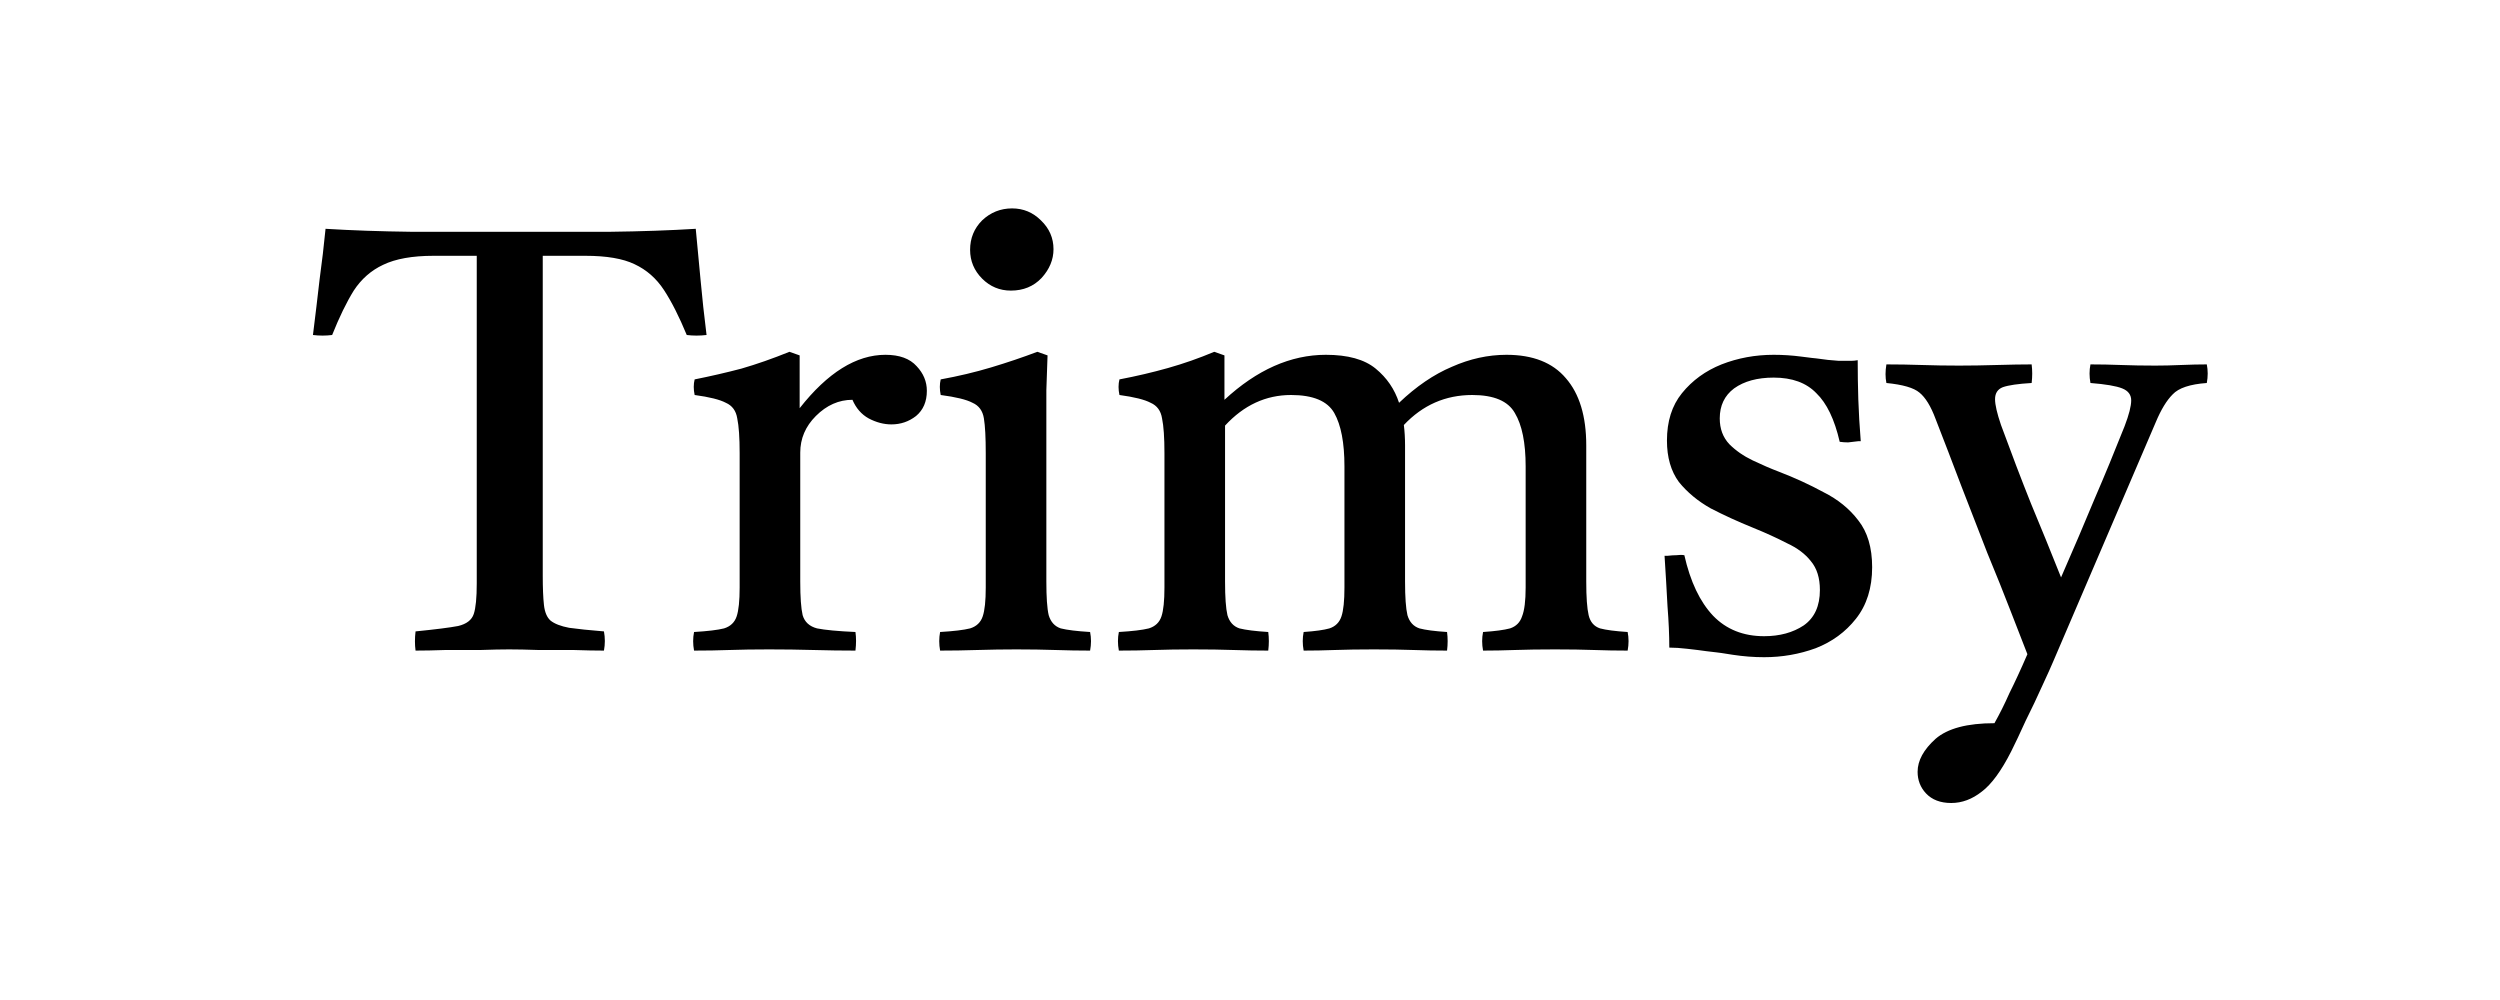 <svg xmlns="http://www.w3.org/2000/svg" width="50" height="20" viewBox="0 0 50 20" fill="none">
<path d="M8.311 13.012C8.295 12.892 8.295 12.764 8.311 12.628C8.711 12.588 8.995 12.552 9.163 12.52C9.331 12.48 9.435 12.4 9.475 12.28C9.515 12.16 9.535 11.956 9.535 11.668V5.116H8.671C8.247 5.116 7.911 5.176 7.663 5.296C7.423 5.408 7.227 5.58 7.075 5.812C6.931 6.044 6.787 6.34 6.643 6.7C6.515 6.716 6.387 6.716 6.259 6.7C6.307 6.316 6.351 5.948 6.391 5.596C6.439 5.244 6.479 4.904 6.511 4.576C7.031 4.608 7.607 4.628 8.239 4.636C8.871 4.636 9.527 4.636 10.207 4.636C10.895 4.636 11.555 4.636 12.187 4.636C12.827 4.628 13.403 4.608 13.915 4.576C13.947 4.896 13.979 5.236 14.011 5.596C14.043 5.948 14.083 6.316 14.131 6.7C13.995 6.716 13.863 6.716 13.735 6.7C13.583 6.332 13.431 6.032 13.279 5.8C13.127 5.568 12.931 5.396 12.691 5.284C12.459 5.172 12.131 5.116 11.707 5.116H10.855V11.512C10.855 11.76 10.863 11.956 10.879 12.1C10.895 12.244 10.939 12.348 11.011 12.412C11.091 12.476 11.215 12.524 11.383 12.556C11.551 12.58 11.783 12.604 12.079 12.628C12.103 12.756 12.103 12.884 12.079 13.012C11.911 13.012 11.707 13.008 11.467 13C11.235 13 11.003 13 10.771 13C10.539 12.992 10.343 12.988 10.183 12.988C10.031 12.988 9.839 12.992 9.607 13C9.383 13 9.151 13 8.911 13C8.679 13.008 8.479 13.012 8.311 13.012ZM13.881 13.012C13.857 12.884 13.857 12.76 13.881 12.64C14.153 12.624 14.353 12.6 14.481 12.568C14.609 12.528 14.693 12.448 14.733 12.328C14.773 12.208 14.793 12.016 14.793 11.752V9.064C14.793 8.752 14.777 8.52 14.745 8.368C14.721 8.216 14.645 8.112 14.517 8.056C14.397 7.992 14.189 7.94 13.893 7.9C13.869 7.788 13.869 7.684 13.893 7.588C14.213 7.524 14.525 7.452 14.829 7.372C15.133 7.284 15.453 7.172 15.789 7.036L15.993 7.108V8.164C16.553 7.452 17.125 7.096 17.709 7.096C17.989 7.096 18.197 7.172 18.333 7.324C18.469 7.468 18.537 7.632 18.537 7.816C18.537 8.032 18.465 8.2 18.321 8.32C18.177 8.432 18.013 8.488 17.829 8.488C17.677 8.488 17.525 8.448 17.373 8.368C17.229 8.288 17.121 8.164 17.049 7.996C16.777 7.996 16.533 8.104 16.317 8.32C16.109 8.528 16.005 8.772 16.005 9.052V11.632C16.005 11.944 16.021 12.168 16.053 12.304C16.093 12.44 16.189 12.528 16.341 12.568C16.501 12.6 16.757 12.624 17.109 12.64C17.125 12.752 17.125 12.876 17.109 13.012C16.837 13.012 16.557 13.008 16.269 13C15.981 12.992 15.685 12.988 15.381 12.988C15.085 12.988 14.821 12.992 14.589 13C14.365 13.008 14.129 13.012 13.881 13.012ZM21.802 13.012C21.578 13.012 21.346 13.008 21.107 13C20.866 12.992 20.607 12.988 20.326 12.988C20.07 12.988 19.811 12.992 19.547 13C19.291 13.008 19.043 13.012 18.802 13.012C18.779 12.884 18.779 12.76 18.802 12.64C19.075 12.624 19.274 12.6 19.402 12.568C19.53 12.528 19.614 12.448 19.654 12.328C19.695 12.208 19.715 12.016 19.715 11.752V9.064C19.715 8.752 19.703 8.52 19.678 8.368C19.654 8.216 19.578 8.112 19.451 8.056C19.331 7.992 19.119 7.94 18.814 7.9C18.791 7.788 18.791 7.684 18.814 7.588C19.166 7.524 19.503 7.444 19.823 7.348C20.142 7.252 20.451 7.148 20.747 7.036L20.951 7.108C20.942 7.356 20.934 7.588 20.927 7.804C20.927 8.02 20.927 8.224 20.927 8.416V11.632C20.927 11.944 20.942 12.168 20.974 12.304C21.015 12.44 21.095 12.528 21.215 12.568C21.343 12.6 21.538 12.624 21.802 12.64C21.826 12.76 21.826 12.884 21.802 13.012ZM19.402 4.996C19.402 4.764 19.483 4.568 19.642 4.408C19.811 4.248 20.011 4.168 20.242 4.168C20.466 4.168 20.659 4.248 20.819 4.408C20.986 4.568 21.07 4.76 21.07 4.984C21.07 5.192 20.991 5.384 20.831 5.56C20.671 5.728 20.466 5.812 20.218 5.812C19.994 5.812 19.802 5.732 19.642 5.572C19.483 5.412 19.402 5.22 19.402 4.996ZM29.661 13.012C29.637 12.884 29.637 12.76 29.661 12.64C29.901 12.624 30.081 12.6 30.201 12.568C30.321 12.528 30.401 12.448 30.441 12.328C30.489 12.208 30.513 12.016 30.513 11.752V9.328C30.513 8.856 30.441 8.5 30.297 8.26C30.161 8.02 29.877 7.9 29.445 7.9C28.909 7.9 28.453 8.1 28.077 8.5C28.093 8.628 28.101 8.764 28.101 8.908V11.632C28.101 11.944 28.117 12.168 28.149 12.304C28.189 12.44 28.269 12.528 28.389 12.568C28.509 12.6 28.693 12.624 28.941 12.64C28.957 12.76 28.957 12.884 28.941 13.012C28.717 13.012 28.493 13.008 28.269 13C28.045 12.992 27.781 12.988 27.477 12.988C27.181 12.988 26.921 12.992 26.697 13C26.481 13.008 26.273 13.012 26.073 13.012C26.049 12.884 26.049 12.76 26.073 12.64C26.305 12.624 26.477 12.6 26.589 12.568C26.709 12.528 26.789 12.448 26.829 12.328C26.869 12.208 26.889 12.016 26.889 11.752V9.328C26.889 8.856 26.821 8.5 26.685 8.26C26.549 8.02 26.261 7.9 25.821 7.9C25.317 7.9 24.877 8.104 24.501 8.512V11.632C24.501 11.944 24.517 12.168 24.549 12.304C24.589 12.44 24.669 12.528 24.789 12.568C24.917 12.6 25.109 12.624 25.365 12.64C25.381 12.76 25.381 12.884 25.365 13.012C25.141 13.012 24.909 13.008 24.669 13C24.437 12.992 24.169 12.988 23.865 12.988C23.577 12.988 23.317 12.992 23.085 13C22.853 13.008 22.617 13.012 22.377 13.012C22.353 12.884 22.353 12.76 22.377 12.64C22.649 12.624 22.849 12.6 22.977 12.568C23.105 12.528 23.189 12.448 23.229 12.328C23.269 12.208 23.289 12.016 23.289 11.752V9.064C23.289 8.752 23.273 8.52 23.241 8.368C23.217 8.216 23.141 8.112 23.013 8.056C22.893 7.992 22.685 7.94 22.389 7.9C22.365 7.788 22.365 7.684 22.389 7.588C22.725 7.524 23.049 7.448 23.361 7.36C23.673 7.272 23.981 7.164 24.285 7.036L24.489 7.108V7.996C25.137 7.396 25.813 7.096 26.517 7.096C26.957 7.096 27.289 7.188 27.513 7.372C27.737 7.556 27.893 7.784 27.981 8.056C28.325 7.728 28.677 7.488 29.037 7.336C29.397 7.176 29.761 7.096 30.129 7.096C30.657 7.096 31.053 7.252 31.317 7.564C31.589 7.876 31.725 8.324 31.725 8.908V11.632C31.725 11.944 31.741 12.168 31.773 12.304C31.805 12.44 31.881 12.528 32.001 12.568C32.121 12.6 32.305 12.624 32.553 12.64C32.577 12.76 32.577 12.884 32.553 13.012C32.329 13.012 32.105 13.008 31.881 13C31.657 12.992 31.397 12.988 31.101 12.988C30.797 12.988 30.529 12.992 30.297 13C30.073 13.008 29.861 13.012 29.661 13.012ZM33.687 11.104C33.806 11.632 33.998 12.036 34.263 12.316C34.526 12.588 34.867 12.724 35.282 12.724C35.594 12.724 35.858 12.652 36.075 12.508C36.291 12.356 36.398 12.12 36.398 11.8C36.398 11.56 36.339 11.368 36.218 11.224C36.106 11.08 35.947 10.96 35.739 10.864C35.538 10.76 35.31 10.656 35.054 10.552C34.758 10.432 34.478 10.304 34.215 10.168C33.959 10.024 33.746 9.848 33.578 9.64C33.419 9.424 33.339 9.148 33.339 8.812C33.339 8.428 33.438 8.112 33.639 7.864C33.846 7.608 34.111 7.416 34.431 7.288C34.758 7.16 35.106 7.096 35.474 7.096C35.658 7.096 35.843 7.108 36.026 7.132C36.211 7.156 36.31 7.168 36.327 7.168C36.486 7.192 36.635 7.208 36.77 7.216C36.907 7.216 36.978 7.216 36.986 7.216C36.995 7.216 37.011 7.216 37.035 7.216C37.066 7.216 37.106 7.212 37.154 7.204C37.154 7.46 37.158 7.72 37.166 7.984C37.175 8.248 37.191 8.528 37.215 8.824C37.206 8.824 37.191 8.824 37.166 8.824C37.094 8.832 37.026 8.84 36.962 8.848C36.907 8.848 36.85 8.844 36.794 8.836C36.691 8.388 36.535 8.064 36.327 7.864C36.127 7.656 35.843 7.552 35.474 7.552C35.147 7.552 34.883 7.624 34.682 7.768C34.49 7.912 34.395 8.112 34.395 8.368C34.395 8.576 34.459 8.748 34.587 8.884C34.715 9.012 34.87 9.12 35.054 9.208C35.239 9.296 35.414 9.372 35.583 9.436C35.895 9.556 36.191 9.692 36.471 9.844C36.758 9.988 36.99 10.176 37.166 10.408C37.35 10.64 37.443 10.952 37.443 11.344C37.443 11.76 37.334 12.104 37.118 12.376C36.91 12.64 36.642 12.836 36.315 12.964C35.986 13.084 35.642 13.144 35.282 13.144C35.075 13.144 34.867 13.128 34.658 13.096C34.459 13.064 34.35 13.048 34.334 13.048C34.319 13.048 34.251 13.04 34.13 13.024C34.019 13.008 33.891 12.992 33.746 12.976C33.611 12.96 33.49 12.952 33.386 12.952C33.386 12.704 33.374 12.428 33.35 12.124C33.334 11.82 33.315 11.484 33.291 11.116C33.306 11.116 33.327 11.116 33.35 11.116C33.422 11.108 33.483 11.104 33.531 11.104C33.587 11.096 33.639 11.096 33.687 11.104ZM39.025 16.06C38.809 16.06 38.641 15.996 38.52 15.868C38.408 15.748 38.352 15.604 38.352 15.436C38.352 15.212 38.472 14.992 38.712 14.776C38.953 14.568 39.344 14.464 39.889 14.464C39.992 14.28 40.093 14.08 40.188 13.864C40.292 13.656 40.413 13.396 40.548 13.084C40.461 12.86 40.349 12.572 40.212 12.22C40.077 11.868 39.92 11.48 39.745 11.056C39.577 10.624 39.404 10.18 39.228 9.724C39.053 9.26 38.88 8.812 38.712 8.38C38.617 8.124 38.508 7.948 38.389 7.852C38.276 7.756 38.056 7.692 37.728 7.66C37.705 7.548 37.705 7.424 37.728 7.288C37.961 7.288 38.197 7.292 38.437 7.3C38.676 7.308 38.925 7.312 39.181 7.312C39.413 7.312 39.664 7.308 39.937 7.3C40.209 7.292 40.441 7.288 40.633 7.288C40.648 7.408 40.648 7.532 40.633 7.66C40.361 7.676 40.169 7.704 40.056 7.744C39.953 7.784 39.901 7.864 39.901 7.984C39.901 8.096 39.941 8.268 40.02 8.5C40.228 9.068 40.428 9.592 40.62 10.072C40.821 10.552 41.02 11.044 41.221 11.548C41.477 10.964 41.7 10.44 41.892 9.976C42.093 9.512 42.292 9.028 42.492 8.524C42.581 8.292 42.624 8.12 42.624 8.008C42.624 7.896 42.565 7.816 42.444 7.768C42.325 7.72 42.112 7.684 41.809 7.66C41.785 7.532 41.785 7.408 41.809 7.288C42.008 7.288 42.212 7.292 42.42 7.3C42.636 7.308 42.864 7.312 43.105 7.312C43.264 7.312 43.437 7.308 43.62 7.3C43.812 7.292 43.984 7.288 44.136 7.288C44.16 7.408 44.16 7.532 44.136 7.66C43.8 7.684 43.572 7.76 43.453 7.888C43.333 8.008 43.221 8.192 43.117 8.44L41.065 13.228C41.025 13.324 40.953 13.484 40.849 13.708C40.745 13.94 40.633 14.176 40.513 14.416C40.401 14.664 40.304 14.868 40.224 15.028C40.025 15.42 39.828 15.688 39.636 15.832C39.444 15.984 39.24 16.06 39.025 16.06Z" fill="black"/>
</svg>

